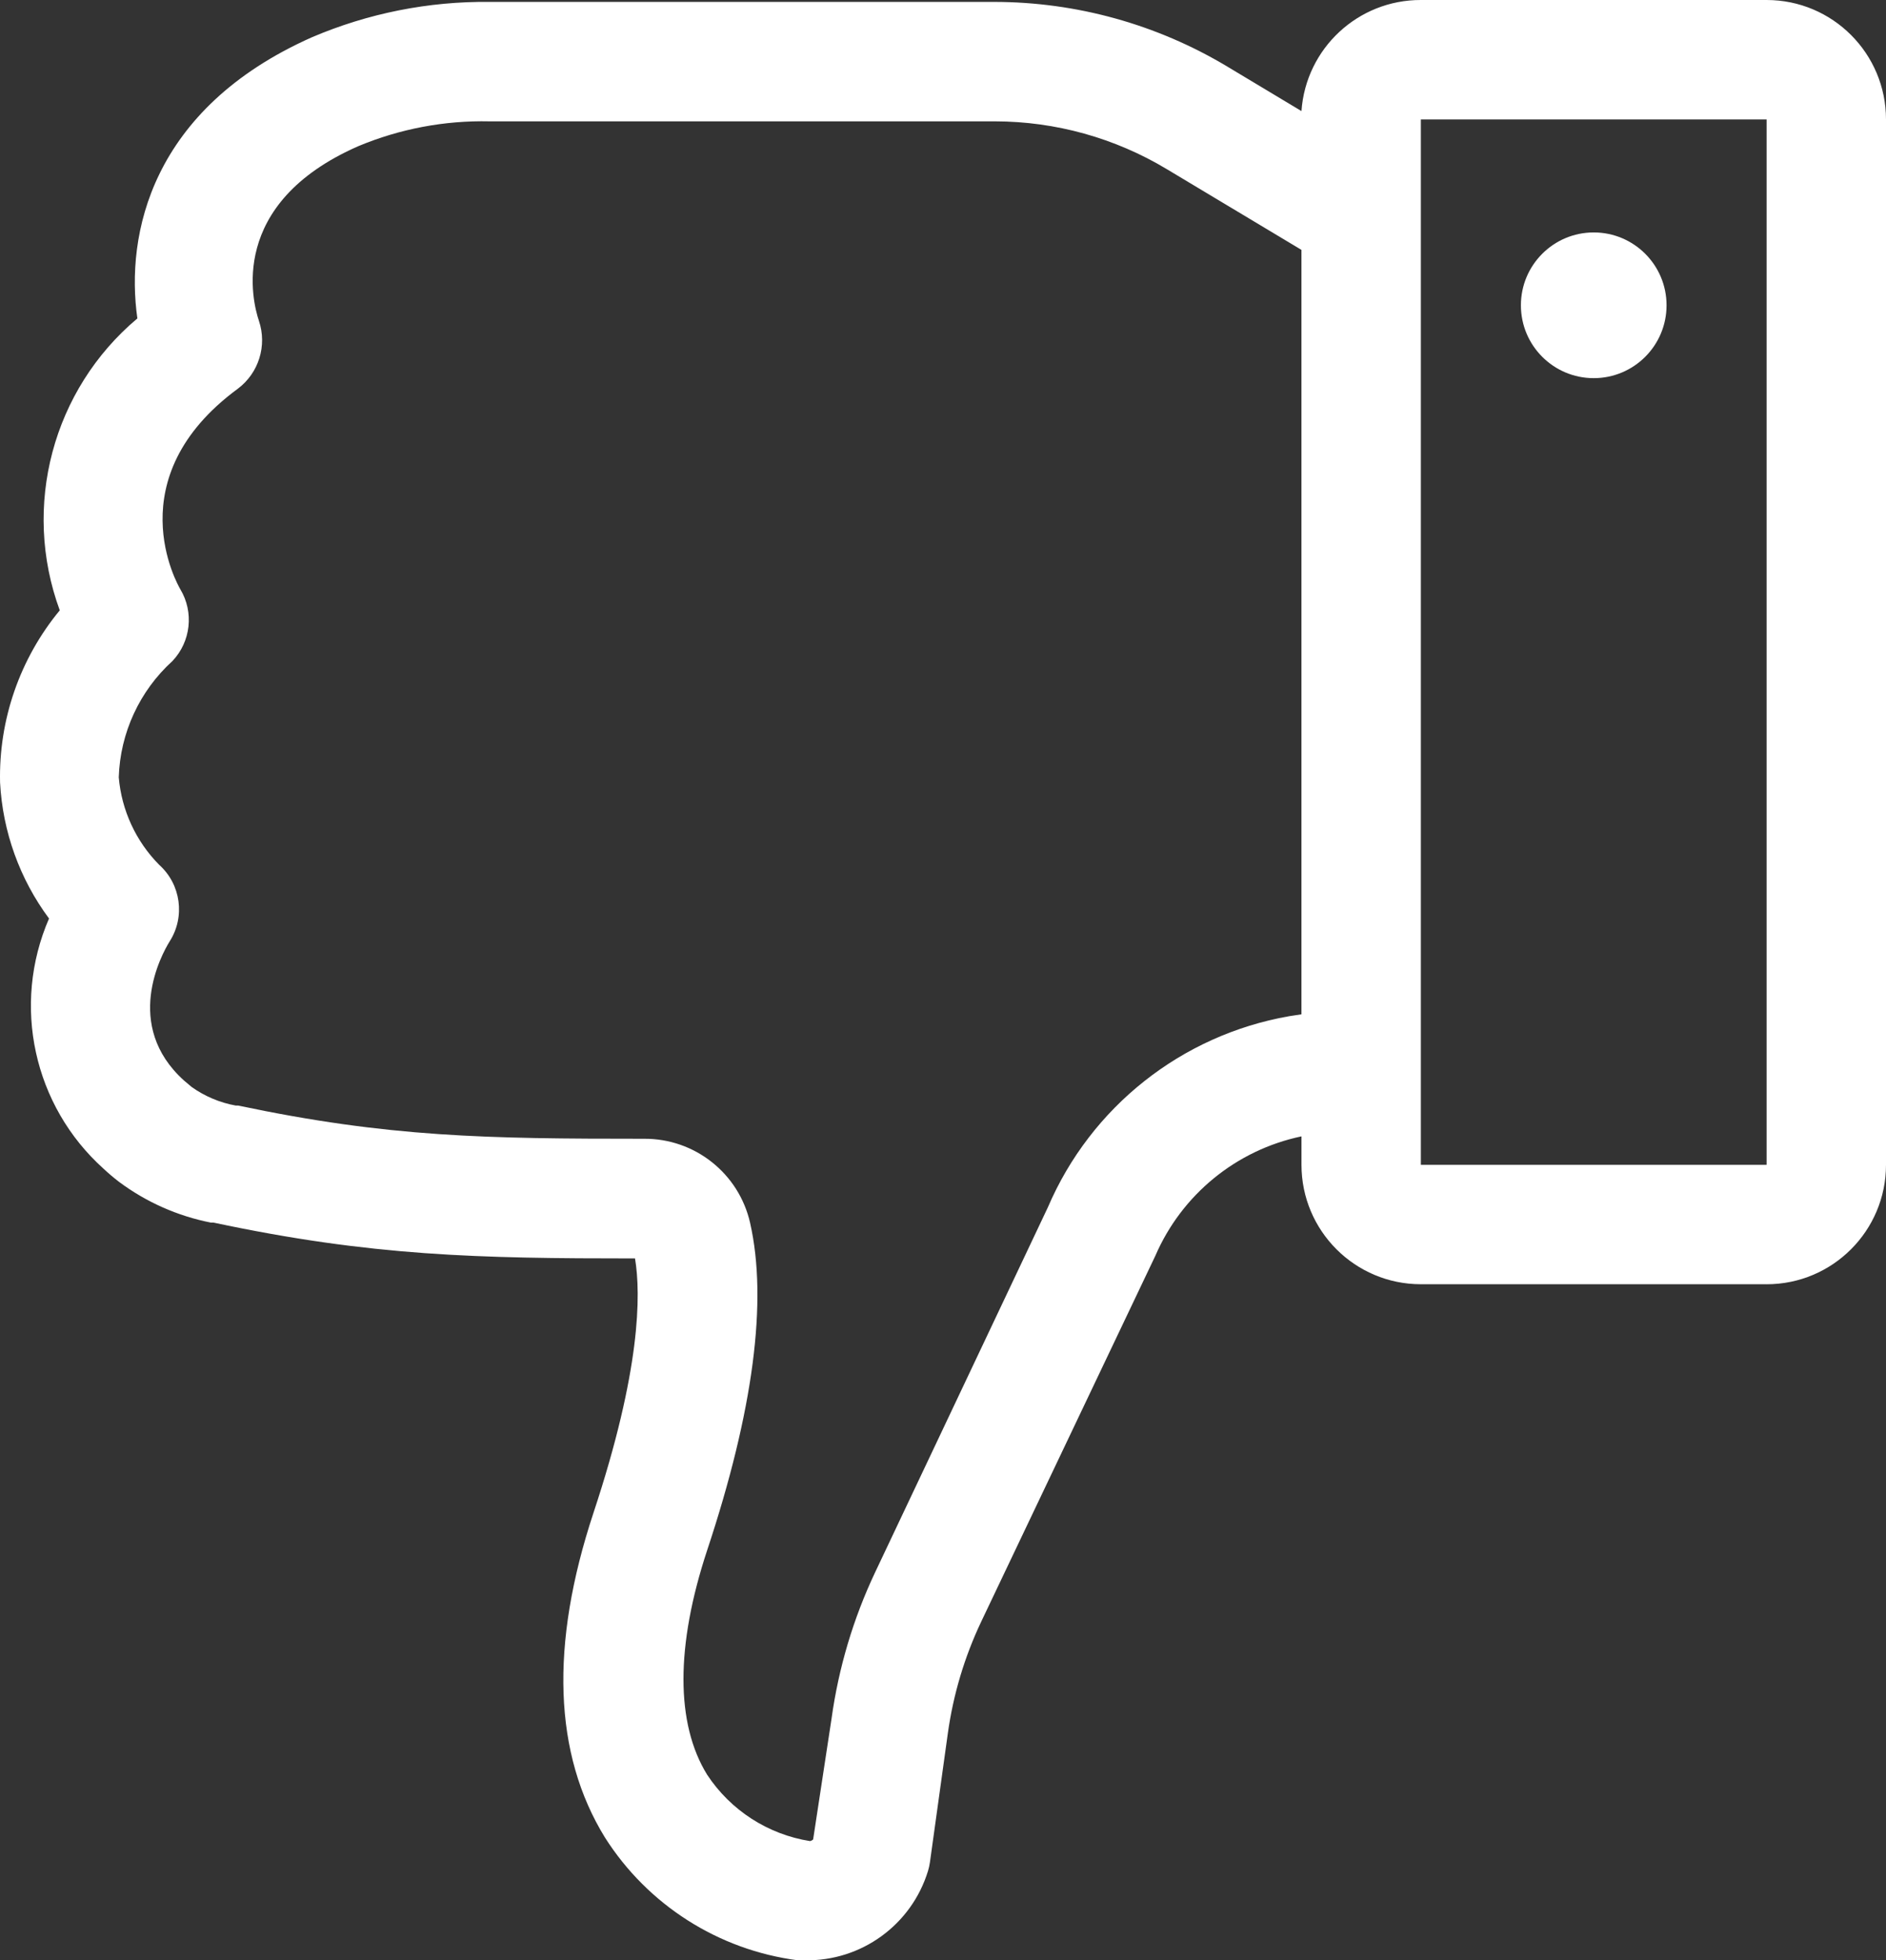 <?xml version="1.0" encoding="UTF-8"?> <svg xmlns="http://www.w3.org/2000/svg" id="Layer_2" viewBox="0 0 161.187 167.468"><rect x="0" y="0" width="161.187" height="167.468" fill="#333333" stroke="none"/><defs><style>.cls-1{fill:#fff;}</style></defs><g id="Layer_1-2"><path class="cls-1" d="M150.983,109.713c5.636,0,10.204-4.568,10.204-10.204V10.204C161.187,4.569,156.619,0,150.983,0h-29.55c-5.368-.013-9.828,4.135-10.204,9.49l-6.326-3.796C98.88,2.078,91.988.167,84.964.163h-43.122c-5.216-.056-10.386.973-15.183,3.02-13.775,6.122-15.938,16.877-14.918,24.02-7.245,6.085-9.898,16.058-6.633,24.938C1.693,56.274-.118,61.498.006,66.856c.223,4.198,1.678,8.237,4.184,11.612-3.209,7.392-1.327,16.008,4.673,21.387.422.395.864.769,1.327,1.122,2.321,1.726,4.998,2.911,7.837,3.469h.225c13.53,2.877,22.632,3.061,36.02,3.061.51,3.082.49,9.551-3.551,21.734-3.735,11.286-3.408,20.612.98,27.734,3.663,5.765,9.696,9.607,16.469,10.49h.633c4.813.084,9.1-3.03,10.51-7.633.072-.241.127-.486.163-.735l1.531-11.02c.461-3.31,1.425-6.531,2.857-9.551l14.877-31.244c2.259-5.228,6.916-9.033,12.49-10.204v2.429c0,5.636,4.568,10.204,10.204,10.204h29.55ZM150.983,10.204v89.305h-29.55V10.204h29.55ZM110.168,86.815c-9.187,1.611-16.94,7.752-20.612,16.326l-14.755,31.163c-1.876,3.962-3.135,8.188-3.735,12.53l-1.571,10.306c-.073.071-.165.121-.265.143-3.599-.57-6.792-2.63-8.796-5.673-2.694-4.367-2.694-11,0-19.163,3.959-11.918,5.184-21.326,3.673-27.979-.959-4.225-4.729-7.214-9.061-7.184h0c-13.49,0-21.816-.122-34.693-2.837h-.204c-1.36-.246-2.65-.79-3.775-1.592l-.653-.551c-5.224-4.714-1.918-10.755-1.224-11.877,1.348-2.108.967-4.883-.898-6.551-1.987-2.011-3.207-4.653-3.449-7.469.12-3.798,1.778-7.385,4.592-9.939,1.57-1.66,1.845-4.161.673-6.122-.225-.388-5.469-9.51,4.918-17.143,1.785-1.343,2.509-3.679,1.796-5.796-.551-1.633-2.714-10,8.49-14.918,3.552-1.484,7.376-2.208,11.224-2.122h43.203c5.17.008,10.242,1.419,14.673,4.082l11.51,6.898v65.305l-1.061.163Z"></path><circle class="cls-1" cx="136.208" cy="26.081" r="6.224"></circle></g></svg> 